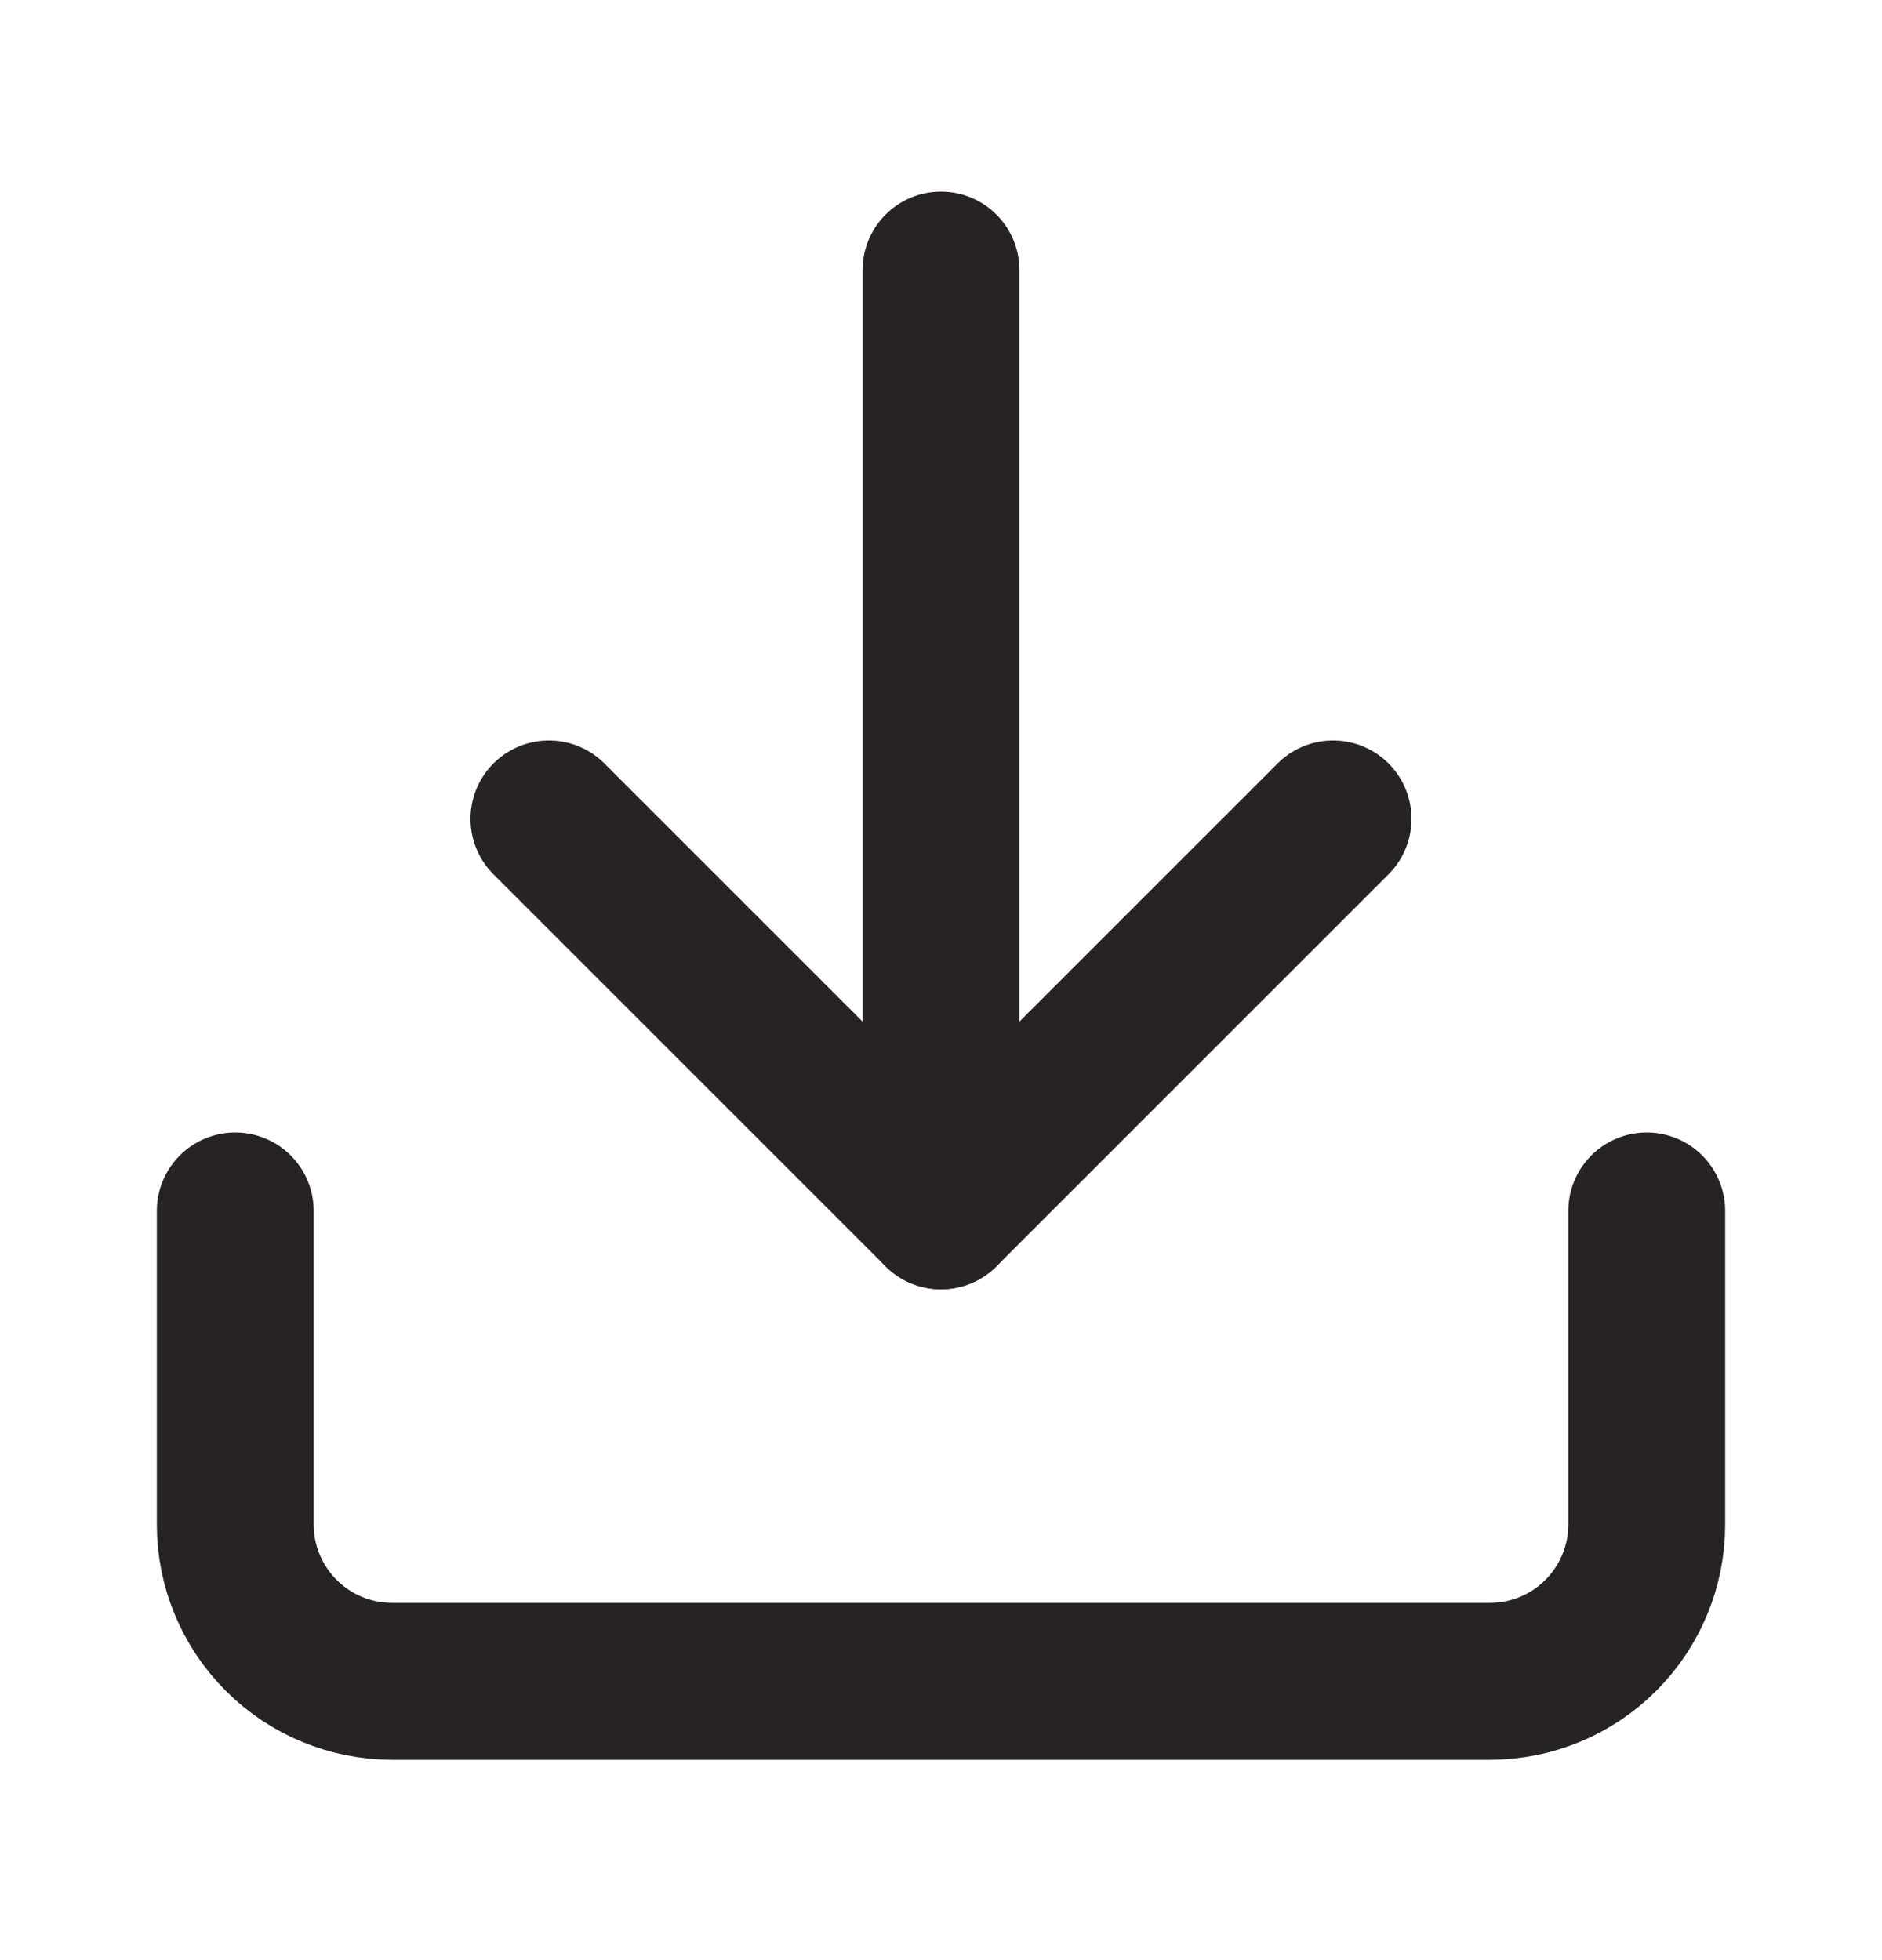 <?xml version="1.0" encoding="UTF-8"?> <svg xmlns="http://www.w3.org/2000/svg" width="24" height="25" viewBox="0 0 24 25" fill="none"><path d="M21 15.444V19.444C21 19.975 20.789 20.483 20.414 20.858C20.039 21.234 19.53 21.444 19 21.444H5C4.47 21.444 3.961 21.234 3.586 20.858C3.211 20.483 3 19.975 3 19.444V15.444" stroke="#272323" stroke-width="2" stroke-linecap="round" stroke-linejoin="round"></path><path d="M7 10.444L12 15.444L17 10.444" stroke="#272323" stroke-width="2" stroke-linecap="round" stroke-linejoin="round"></path><path d="M12 15.444V3.444" stroke="#272323" stroke-width="2" stroke-linecap="round" stroke-linejoin="round"></path></svg> 